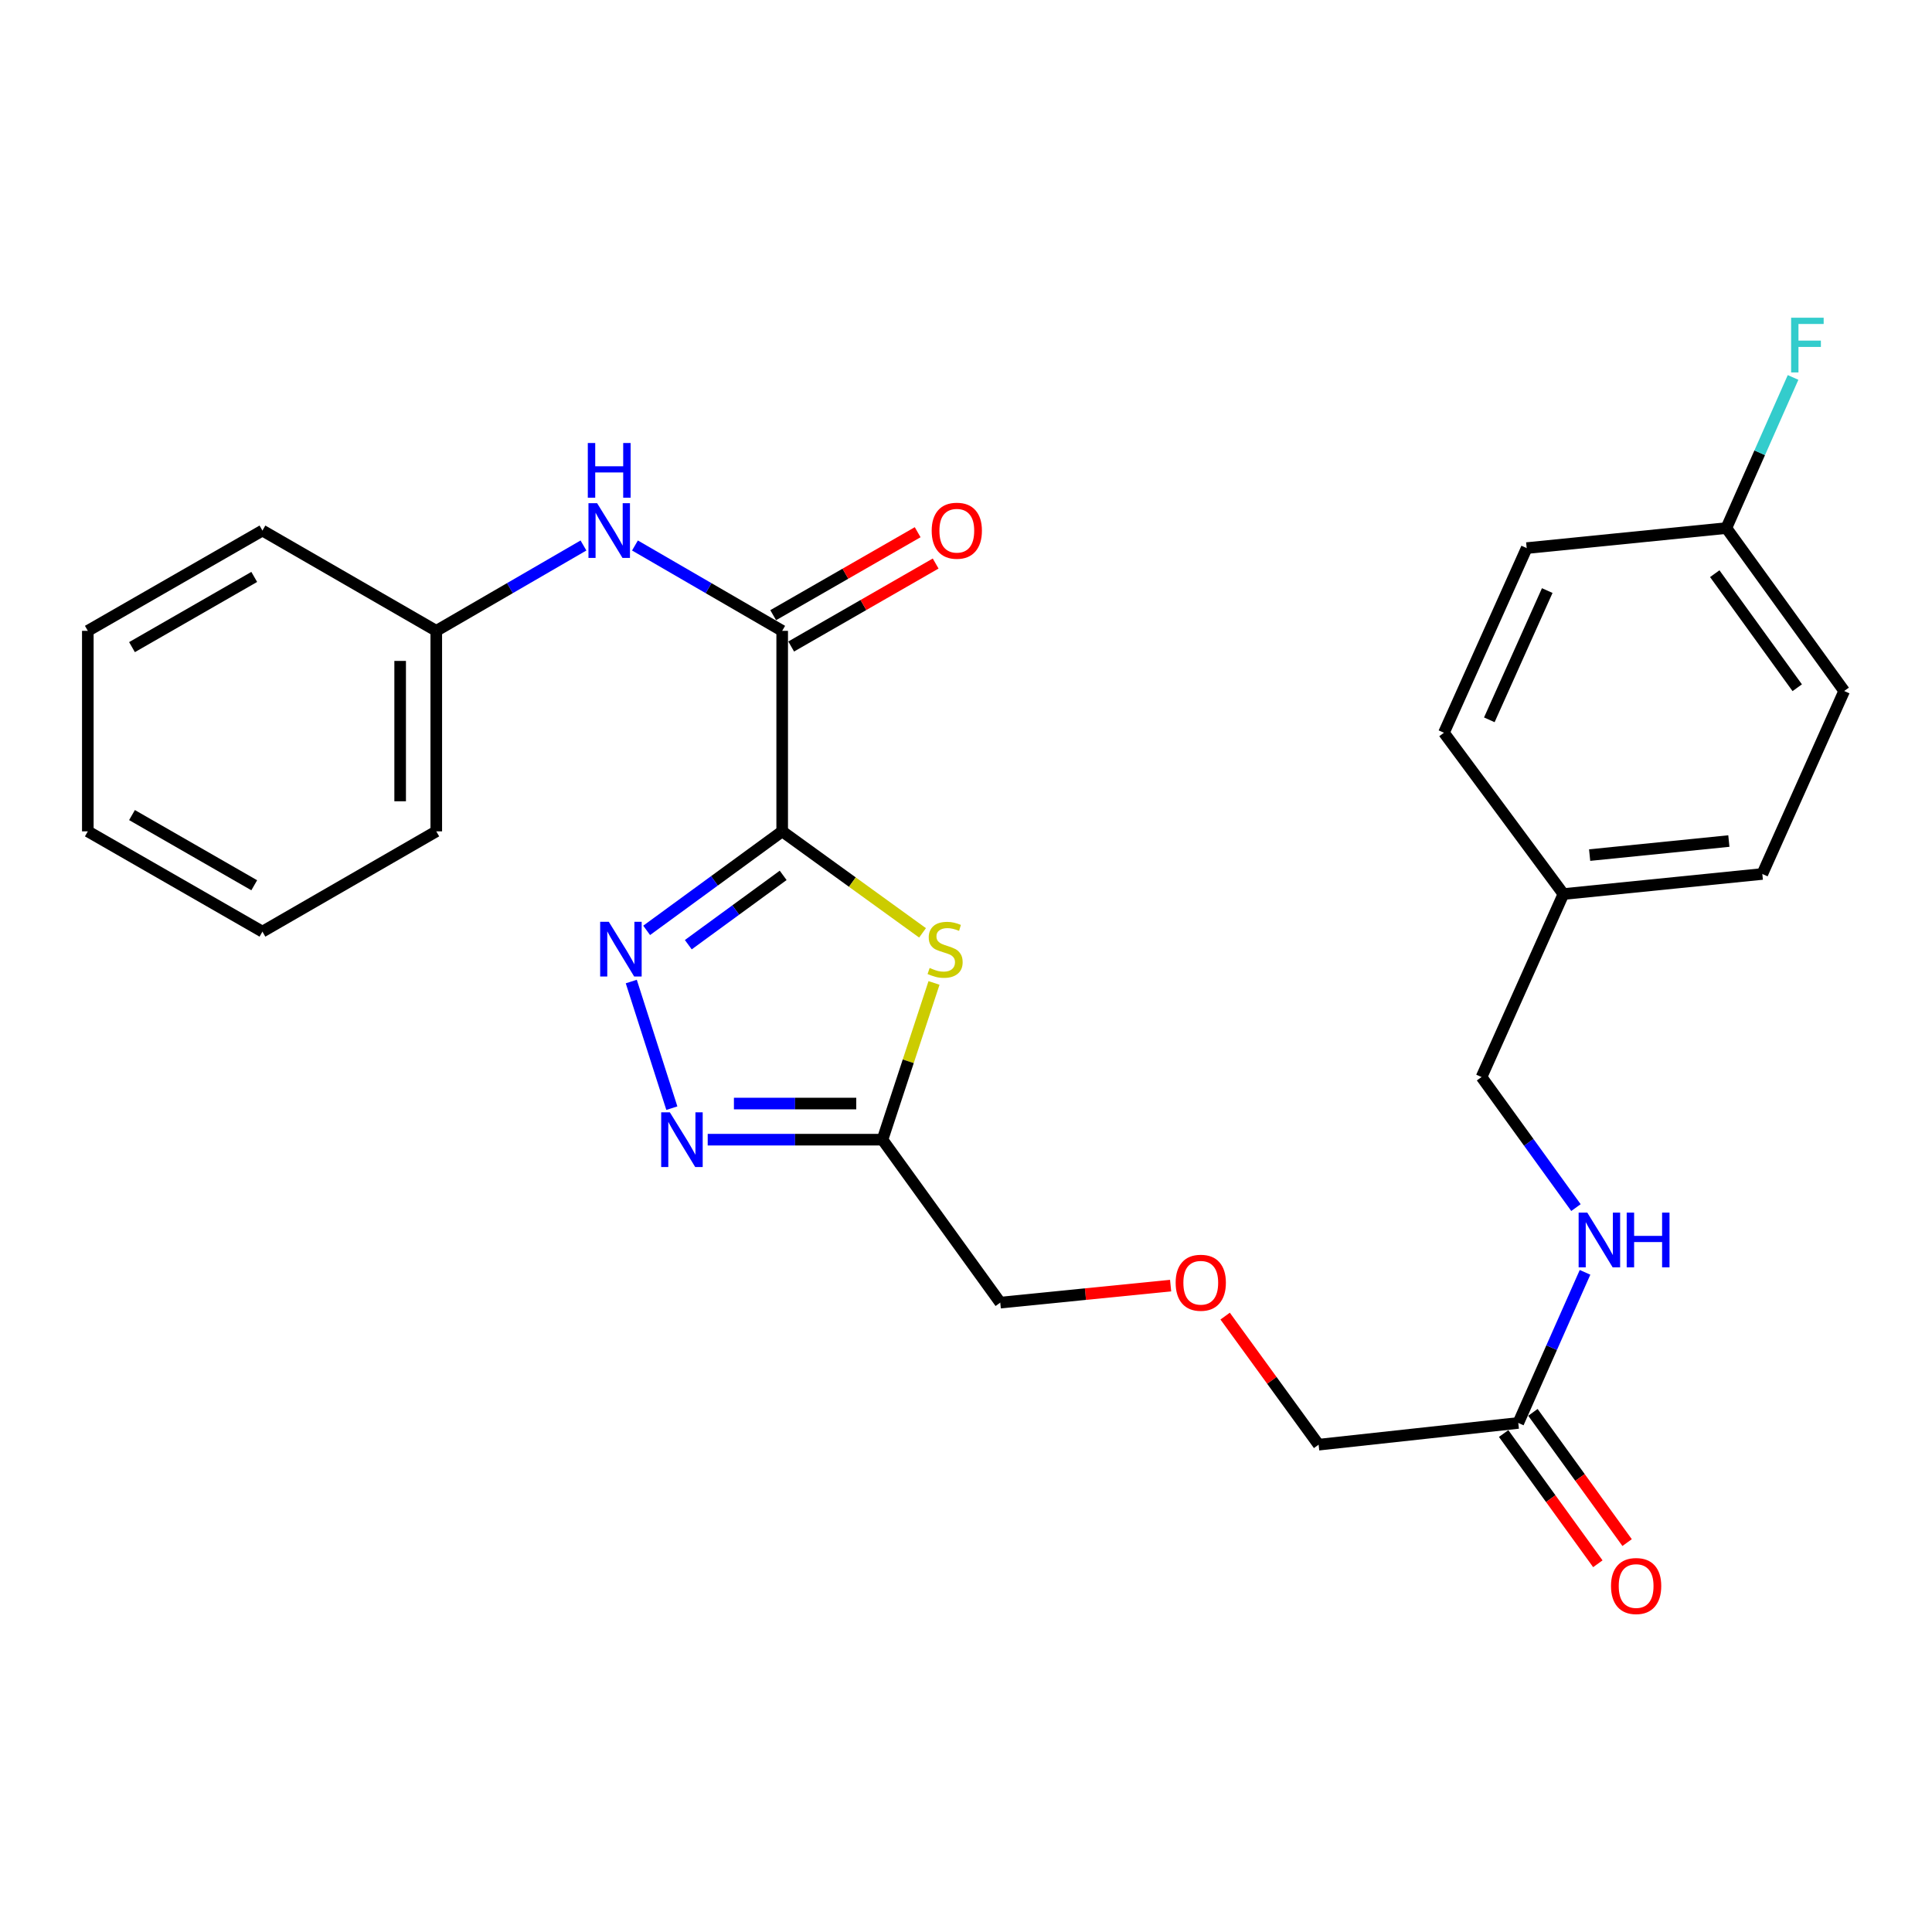 <?xml version='1.0' encoding='iso-8859-1'?>
<svg version='1.1' baseProfile='full'
              xmlns='http://www.w3.org/2000/svg'
                      xmlns:rdkit='http://www.rdkit.org/xml'
                      xmlns:xlink='http://www.w3.org/1999/xlink'
                  xml:space='preserve'
width='1000px' height='1000px' viewBox='0 0 1000 1000'>
<!-- END OF HEADER -->
<rect style='opacity:1.0;fill:#FFFFFF;stroke:none' width='1000' height='1000' x='0' y='0'> </rect>
<path class='bond-0' d='M 404.859,430.306 L 369.783,455.932' style='fill:none;fill-rule:evenodd;stroke:#000000;stroke-width:6px;stroke-linecap:butt;stroke-linejoin:miter;stroke-opacity:1' />
<path class='bond-0' d='M 369.783,455.932 L 334.708,481.558' style='fill:none;fill-rule:evenodd;stroke:#0000FF;stroke-width:6px;stroke-linecap:butt;stroke-linejoin:miter;stroke-opacity:1' />
<path class='bond-0' d='M 405.367,453.092 L 380.814,471.03' style='fill:none;fill-rule:evenodd;stroke:#000000;stroke-width:6px;stroke-linecap:butt;stroke-linejoin:miter;stroke-opacity:1' />
<path class='bond-0' d='M 380.814,471.03 L 356.261,488.968' style='fill:none;fill-rule:evenodd;stroke:#0000FF;stroke-width:6px;stroke-linecap:butt;stroke-linejoin:miter;stroke-opacity:1' />
<path class='bond-1' d='M 404.859,430.306 L 441.182,456.575' style='fill:none;fill-rule:evenodd;stroke:#000000;stroke-width:6px;stroke-linecap:butt;stroke-linejoin:miter;stroke-opacity:1' />
<path class='bond-1' d='M 441.182,456.575 L 477.505,482.844' style='fill:none;fill-rule:evenodd;stroke:#CCCC00;stroke-width:6px;stroke-linecap:butt;stroke-linejoin:miter;stroke-opacity:1' />
<path class='bond-3' d='M 404.859,430.306 L 404.859,326.523' style='fill:none;fill-rule:evenodd;stroke:#000000;stroke-width:6px;stroke-linecap:butt;stroke-linejoin:miter;stroke-opacity:1' />
<path class='bond-2' d='M 326.749,508.041 L 347.747,573.584' style='fill:none;fill-rule:evenodd;stroke:#0000FF;stroke-width:6px;stroke-linecap:butt;stroke-linejoin:miter;stroke-opacity:1' />
<path class='bond-4' d='M 483.441,508.767 L 470.103,549.33' style='fill:none;fill-rule:evenodd;stroke:#CCCC00;stroke-width:6px;stroke-linecap:butt;stroke-linejoin:miter;stroke-opacity:1' />
<path class='bond-4' d='M 470.103,549.33 L 456.766,589.893' style='fill:none;fill-rule:evenodd;stroke:#000000;stroke-width:6px;stroke-linecap:butt;stroke-linejoin:miter;stroke-opacity:1' />
<path class='bond-27' d='M 366.307,589.893 L 411.537,589.893' style='fill:none;fill-rule:evenodd;stroke:#0000FF;stroke-width:6px;stroke-linecap:butt;stroke-linejoin:miter;stroke-opacity:1' />
<path class='bond-27' d='M 411.537,589.893 L 456.766,589.893' style='fill:none;fill-rule:evenodd;stroke:#000000;stroke-width:6px;stroke-linecap:butt;stroke-linejoin:miter;stroke-opacity:1' />
<path class='bond-27' d='M 379.876,571.195 L 411.537,571.195' style='fill:none;fill-rule:evenodd;stroke:#0000FF;stroke-width:6px;stroke-linecap:butt;stroke-linejoin:miter;stroke-opacity:1' />
<path class='bond-27' d='M 411.537,571.195 L 443.197,571.195' style='fill:none;fill-rule:evenodd;stroke:#000000;stroke-width:6px;stroke-linecap:butt;stroke-linejoin:miter;stroke-opacity:1' />
<path class='bond-5' d='M 404.859,326.523 L 366.757,304.432' style='fill:none;fill-rule:evenodd;stroke:#000000;stroke-width:6px;stroke-linecap:butt;stroke-linejoin:miter;stroke-opacity:1' />
<path class='bond-5' d='M 366.757,304.432 L 328.655,282.342' style='fill:none;fill-rule:evenodd;stroke:#0000FF;stroke-width:6px;stroke-linecap:butt;stroke-linejoin:miter;stroke-opacity:1' />
<path class='bond-7' d='M 409.515,334.63 L 446.904,313.157' style='fill:none;fill-rule:evenodd;stroke:#000000;stroke-width:6px;stroke-linecap:butt;stroke-linejoin:miter;stroke-opacity:1' />
<path class='bond-7' d='M 446.904,313.157 L 484.293,291.685' style='fill:none;fill-rule:evenodd;stroke:#FF0000;stroke-width:6px;stroke-linecap:butt;stroke-linejoin:miter;stroke-opacity:1' />
<path class='bond-7' d='M 400.203,318.415 L 437.592,296.943' style='fill:none;fill-rule:evenodd;stroke:#000000;stroke-width:6px;stroke-linecap:butt;stroke-linejoin:miter;stroke-opacity:1' />
<path class='bond-7' d='M 437.592,296.943 L 474.981,275.47' style='fill:none;fill-rule:evenodd;stroke:#FF0000;stroke-width:6px;stroke-linecap:butt;stroke-linejoin:miter;stroke-opacity:1' />
<path class='bond-15' d='M 456.766,589.893 L 517.732,674.241' style='fill:none;fill-rule:evenodd;stroke:#000000;stroke-width:6px;stroke-linecap:butt;stroke-linejoin:miter;stroke-opacity:1' />
<path class='bond-10' d='M 302,282.343 L 263.908,304.433' style='fill:none;fill-rule:evenodd;stroke:#0000FF;stroke-width:6px;stroke-linecap:butt;stroke-linejoin:miter;stroke-opacity:1' />
<path class='bond-10' d='M 263.908,304.433 L 225.816,326.523' style='fill:none;fill-rule:evenodd;stroke:#000000;stroke-width:6px;stroke-linecap:butt;stroke-linejoin:miter;stroke-opacity:1' />
<path class='bond-6' d='M 785.859,736.515 L 682.512,747.765' style='fill:none;fill-rule:evenodd;stroke:#000000;stroke-width:6px;stroke-linecap:butt;stroke-linejoin:miter;stroke-opacity:1' />
<path class='bond-8' d='M 785.859,736.515 L 803.136,697.538' style='fill:none;fill-rule:evenodd;stroke:#000000;stroke-width:6px;stroke-linecap:butt;stroke-linejoin:miter;stroke-opacity:1' />
<path class='bond-8' d='M 803.136,697.538 L 820.412,658.56' style='fill:none;fill-rule:evenodd;stroke:#0000FF;stroke-width:6px;stroke-linecap:butt;stroke-linejoin:miter;stroke-opacity:1' />
<path class='bond-9' d='M 778.284,741.994 L 802.663,775.697' style='fill:none;fill-rule:evenodd;stroke:#000000;stroke-width:6px;stroke-linecap:butt;stroke-linejoin:miter;stroke-opacity:1' />
<path class='bond-9' d='M 802.663,775.697 L 827.041,809.4' style='fill:none;fill-rule:evenodd;stroke:#FF0000;stroke-width:6px;stroke-linecap:butt;stroke-linejoin:miter;stroke-opacity:1' />
<path class='bond-9' d='M 793.434,731.036 L 817.813,764.739' style='fill:none;fill-rule:evenodd;stroke:#000000;stroke-width:6px;stroke-linecap:butt;stroke-linejoin:miter;stroke-opacity:1' />
<path class='bond-9' d='M 817.813,764.739 L 842.191,798.441' style='fill:none;fill-rule:evenodd;stroke:#FF0000;stroke-width:6px;stroke-linecap:butt;stroke-linejoin:miter;stroke-opacity:1' />
<path class='bond-11' d='M 815.713,625.048 L 791.276,591.26' style='fill:none;fill-rule:evenodd;stroke:#0000FF;stroke-width:6px;stroke-linecap:butt;stroke-linejoin:miter;stroke-opacity:1' />
<path class='bond-11' d='M 791.276,591.26 L 766.84,557.473' style='fill:none;fill-rule:evenodd;stroke:#000000;stroke-width:6px;stroke-linecap:butt;stroke-linejoin:miter;stroke-opacity:1' />
<path class='bond-22' d='M 225.816,326.523 L 225.816,430.306' style='fill:none;fill-rule:evenodd;stroke:#000000;stroke-width:6px;stroke-linecap:butt;stroke-linejoin:miter;stroke-opacity:1' />
<path class='bond-22' d='M 207.118,342.09 L 207.118,414.739' style='fill:none;fill-rule:evenodd;stroke:#000000;stroke-width:6px;stroke-linecap:butt;stroke-linejoin:miter;stroke-opacity:1' />
<path class='bond-23' d='M 225.816,326.523 L 135.838,274.615' style='fill:none;fill-rule:evenodd;stroke:#000000;stroke-width:6px;stroke-linecap:butt;stroke-linejoin:miter;stroke-opacity:1' />
<path class='bond-14' d='M 766.84,557.473 L 809.232,462.757' style='fill:none;fill-rule:evenodd;stroke:#000000;stroke-width:6px;stroke-linecap:butt;stroke-linejoin:miter;stroke-opacity:1' />
<path class='bond-12' d='M 893.559,273.327 L 954.545,357.665' style='fill:none;fill-rule:evenodd;stroke:#000000;stroke-width:6px;stroke-linecap:butt;stroke-linejoin:miter;stroke-opacity:1' />
<path class='bond-12' d='M 887.556,296.934 L 930.246,355.971' style='fill:none;fill-rule:evenodd;stroke:#000000;stroke-width:6px;stroke-linecap:butt;stroke-linejoin:miter;stroke-opacity:1' />
<path class='bond-16' d='M 893.559,273.327 L 910.823,234.344' style='fill:none;fill-rule:evenodd;stroke:#000000;stroke-width:6px;stroke-linecap:butt;stroke-linejoin:miter;stroke-opacity:1' />
<path class='bond-16' d='M 910.823,234.344 L 928.087,195.362' style='fill:none;fill-rule:evenodd;stroke:#33CCCC;stroke-width:6px;stroke-linecap:butt;stroke-linejoin:miter;stroke-opacity:1' />
<path class='bond-29' d='M 893.559,273.327 L 790.212,283.694' style='fill:none;fill-rule:evenodd;stroke:#000000;stroke-width:6px;stroke-linecap:butt;stroke-linejoin:miter;stroke-opacity:1' />
<path class='bond-13' d='M 605.908,665.424 L 561.82,669.832' style='fill:none;fill-rule:evenodd;stroke:#FF0000;stroke-width:6px;stroke-linecap:butt;stroke-linejoin:miter;stroke-opacity:1' />
<path class='bond-13' d='M 561.82,669.832 L 517.732,674.241' style='fill:none;fill-rule:evenodd;stroke:#000000;stroke-width:6px;stroke-linecap:butt;stroke-linejoin:miter;stroke-opacity:1' />
<path class='bond-21' d='M 634.131,681.217 L 658.322,714.491' style='fill:none;fill-rule:evenodd;stroke:#FF0000;stroke-width:6px;stroke-linecap:butt;stroke-linejoin:miter;stroke-opacity:1' />
<path class='bond-21' d='M 658.322,714.491 L 682.512,747.765' style='fill:none;fill-rule:evenodd;stroke:#000000;stroke-width:6px;stroke-linecap:butt;stroke-linejoin:miter;stroke-opacity:1' />
<path class='bond-19' d='M 809.232,462.757 L 747.383,379.271' style='fill:none;fill-rule:evenodd;stroke:#000000;stroke-width:6px;stroke-linecap:butt;stroke-linejoin:miter;stroke-opacity:1' />
<path class='bond-20' d='M 809.232,462.757 L 912.174,452.37' style='fill:none;fill-rule:evenodd;stroke:#000000;stroke-width:6px;stroke-linecap:butt;stroke-linejoin:miter;stroke-opacity:1' />
<path class='bond-20' d='M 822.796,442.596 L 894.855,435.324' style='fill:none;fill-rule:evenodd;stroke:#000000;stroke-width:6px;stroke-linecap:butt;stroke-linejoin:miter;stroke-opacity:1' />
<path class='bond-17' d='M 790.212,283.694 L 747.383,379.271' style='fill:none;fill-rule:evenodd;stroke:#000000;stroke-width:6px;stroke-linecap:butt;stroke-linejoin:miter;stroke-opacity:1' />
<path class='bond-17' d='M 800.851,305.677 L 770.871,372.581' style='fill:none;fill-rule:evenodd;stroke:#000000;stroke-width:6px;stroke-linecap:butt;stroke-linejoin:miter;stroke-opacity:1' />
<path class='bond-18' d='M 954.545,357.665 L 912.174,452.37' style='fill:none;fill-rule:evenodd;stroke:#000000;stroke-width:6px;stroke-linecap:butt;stroke-linejoin:miter;stroke-opacity:1' />
<path class='bond-25' d='M 225.816,430.306 L 135.838,482.214' style='fill:none;fill-rule:evenodd;stroke:#000000;stroke-width:6px;stroke-linecap:butt;stroke-linejoin:miter;stroke-opacity:1' />
<path class='bond-24' d='M 135.838,274.615 L 45.455,326.523' style='fill:none;fill-rule:evenodd;stroke:#000000;stroke-width:6px;stroke-linecap:butt;stroke-linejoin:miter;stroke-opacity:1' />
<path class='bond-24' d='M 131.592,298.615 L 68.324,334.951' style='fill:none;fill-rule:evenodd;stroke:#000000;stroke-width:6px;stroke-linecap:butt;stroke-linejoin:miter;stroke-opacity:1' />
<path class='bond-26' d='M 45.455,326.523 L 45.455,430.306' style='fill:none;fill-rule:evenodd;stroke:#000000;stroke-width:6px;stroke-linecap:butt;stroke-linejoin:miter;stroke-opacity:1' />
<path class='bond-28' d='M 135.838,482.214 L 45.455,430.306' style='fill:none;fill-rule:evenodd;stroke:#000000;stroke-width:6px;stroke-linecap:butt;stroke-linejoin:miter;stroke-opacity:1' />
<path class='bond-28' d='M 131.592,458.213 L 68.324,421.878' style='fill:none;fill-rule:evenodd;stroke:#000000;stroke-width:6px;stroke-linecap:butt;stroke-linejoin:miter;stroke-opacity:1' />
<path  class='atom-1' d='M 315.123 477.132
L 324.403 492.132
Q 325.323 493.612, 326.803 496.292
Q 328.283 498.972, 328.363 499.132
L 328.363 477.132
L 332.123 477.132
L 332.123 505.452
L 328.243 505.452
L 318.283 489.052
Q 317.123 487.132, 315.883 484.932
Q 314.683 482.732, 314.323 482.052
L 314.323 505.452
L 310.643 505.452
L 310.643 477.132
L 315.123 477.132
' fill='#0000FF'/>
<path  class='atom-2' d='M 481.186 501.012
Q 481.506 501.132, 482.826 501.692
Q 484.146 502.252, 485.586 502.612
Q 487.066 502.932, 488.506 502.932
Q 491.186 502.932, 492.746 501.652
Q 494.306 500.332, 494.306 498.052
Q 494.306 496.492, 493.506 495.532
Q 492.746 494.572, 491.546 494.052
Q 490.346 493.532, 488.346 492.932
Q 485.826 492.172, 484.306 491.452
Q 482.826 490.732, 481.746 489.212
Q 480.706 487.692, 480.706 485.132
Q 480.706 481.572, 483.106 479.372
Q 485.546 477.172, 490.346 477.172
Q 493.626 477.172, 497.346 478.732
L 496.426 481.812
Q 493.026 480.412, 490.466 480.412
Q 487.706 480.412, 486.186 481.572
Q 484.666 482.692, 484.706 484.652
Q 484.706 486.172, 485.466 487.092
Q 486.266 488.012, 487.386 488.532
Q 488.546 489.052, 490.466 489.652
Q 493.026 490.452, 494.546 491.252
Q 496.066 492.052, 497.146 493.692
Q 498.266 495.292, 498.266 498.052
Q 498.266 501.972, 495.626 504.092
Q 493.026 506.172, 488.666 506.172
Q 486.146 506.172, 484.226 505.612
Q 482.346 505.092, 480.106 504.172
L 481.186 501.012
' fill='#CCCC00'/>
<path  class='atom-3' d='M 346.712 575.733
L 355.992 590.733
Q 356.912 592.213, 358.392 594.893
Q 359.872 597.573, 359.952 597.733
L 359.952 575.733
L 363.712 575.733
L 363.712 604.053
L 359.832 604.053
L 349.872 587.653
Q 348.712 585.733, 347.472 583.533
Q 346.272 581.333, 345.912 580.653
L 345.912 604.053
L 342.232 604.053
L 342.232 575.733
L 346.712 575.733
' fill='#0000FF'/>
<path  class='atom-6' d='M 309.067 260.455
L 318.347 275.455
Q 319.267 276.935, 320.747 279.615
Q 322.227 282.295, 322.307 282.455
L 322.307 260.455
L 326.067 260.455
L 326.067 288.775
L 322.187 288.775
L 312.227 272.375
Q 311.067 270.455, 309.827 268.255
Q 308.627 266.055, 308.267 265.375
L 308.267 288.775
L 304.587 288.775
L 304.587 260.455
L 309.067 260.455
' fill='#0000FF'/>
<path  class='atom-6' d='M 304.247 229.303
L 308.087 229.303
L 308.087 241.343
L 322.567 241.343
L 322.567 229.303
L 326.407 229.303
L 326.407 257.623
L 322.567 257.623
L 322.567 244.543
L 308.087 244.543
L 308.087 257.623
L 304.247 257.623
L 304.247 229.303
' fill='#0000FF'/>
<path  class='atom-8' d='M 482.242 274.695
Q 482.242 267.895, 485.602 264.095
Q 488.962 260.295, 495.242 260.295
Q 501.522 260.295, 504.882 264.095
Q 508.242 267.895, 508.242 274.695
Q 508.242 281.575, 504.842 285.495
Q 501.442 289.375, 495.242 289.375
Q 489.002 289.375, 485.602 285.495
Q 482.242 281.615, 482.242 274.695
M 495.242 286.175
Q 499.562 286.175, 501.882 283.295
Q 504.242 280.375, 504.242 274.695
Q 504.242 269.135, 501.882 266.335
Q 499.562 263.495, 495.242 263.495
Q 490.922 263.495, 488.562 266.295
Q 486.242 269.095, 486.242 274.695
Q 486.242 280.415, 488.562 283.295
Q 490.922 286.175, 495.242 286.175
' fill='#FF0000'/>
<path  class='atom-9' d='M 821.576 627.65
L 830.856 642.65
Q 831.776 644.13, 833.256 646.81
Q 834.736 649.49, 834.816 649.65
L 834.816 627.65
L 838.576 627.65
L 838.576 655.97
L 834.696 655.97
L 824.736 639.57
Q 823.576 637.65, 822.336 635.45
Q 821.136 633.25, 820.776 632.57
L 820.776 655.97
L 817.096 655.97
L 817.096 627.65
L 821.576 627.65
' fill='#0000FF'/>
<path  class='atom-9' d='M 841.976 627.65
L 845.816 627.65
L 845.816 639.69
L 860.296 639.69
L 860.296 627.65
L 864.136 627.65
L 864.136 655.97
L 860.296 655.97
L 860.296 642.89
L 845.816 642.89
L 845.816 655.97
L 841.976 655.97
L 841.976 627.65
' fill='#0000FF'/>
<path  class='atom-10' d='M 833.856 820.923
Q 833.856 814.123, 837.216 810.323
Q 840.576 806.523, 846.856 806.523
Q 853.136 806.523, 856.496 810.323
Q 859.856 814.123, 859.856 820.923
Q 859.856 827.803, 856.456 831.723
Q 853.056 835.603, 846.856 835.603
Q 840.616 835.603, 837.216 831.723
Q 833.856 827.843, 833.856 820.923
M 846.856 832.403
Q 851.176 832.403, 853.496 829.523
Q 855.856 826.603, 855.856 820.923
Q 855.856 815.363, 853.496 812.563
Q 851.176 809.723, 846.856 809.723
Q 842.536 809.723, 840.176 812.523
Q 837.856 815.323, 837.856 820.923
Q 837.856 826.643, 840.176 829.523
Q 842.536 832.403, 846.856 832.403
' fill='#FF0000'/>
<path  class='atom-14' d='M 608.515 663.943
Q 608.515 657.143, 611.875 653.343
Q 615.235 649.543, 621.515 649.543
Q 627.795 649.543, 631.155 653.343
Q 634.515 657.143, 634.515 663.943
Q 634.515 670.823, 631.115 674.743
Q 627.715 678.623, 621.515 678.623
Q 615.275 678.623, 611.875 674.743
Q 608.515 670.863, 608.515 663.943
M 621.515 675.423
Q 625.835 675.423, 628.155 672.543
Q 630.515 669.623, 630.515 663.943
Q 630.515 658.383, 628.155 655.583
Q 625.835 652.743, 621.515 652.743
Q 617.195 652.743, 614.835 655.543
Q 612.515 658.343, 612.515 663.943
Q 612.515 669.663, 614.835 672.543
Q 617.195 675.423, 621.515 675.423
' fill='#FF0000'/>
<path  class='atom-17' d='M 927.085 164.452
L 943.925 164.452
L 943.925 167.692
L 930.885 167.692
L 930.885 176.292
L 942.485 176.292
L 942.485 179.572
L 930.885 179.572
L 930.885 192.772
L 927.085 192.772
L 927.085 164.452
' fill='#33CCCC'/>
</svg>
